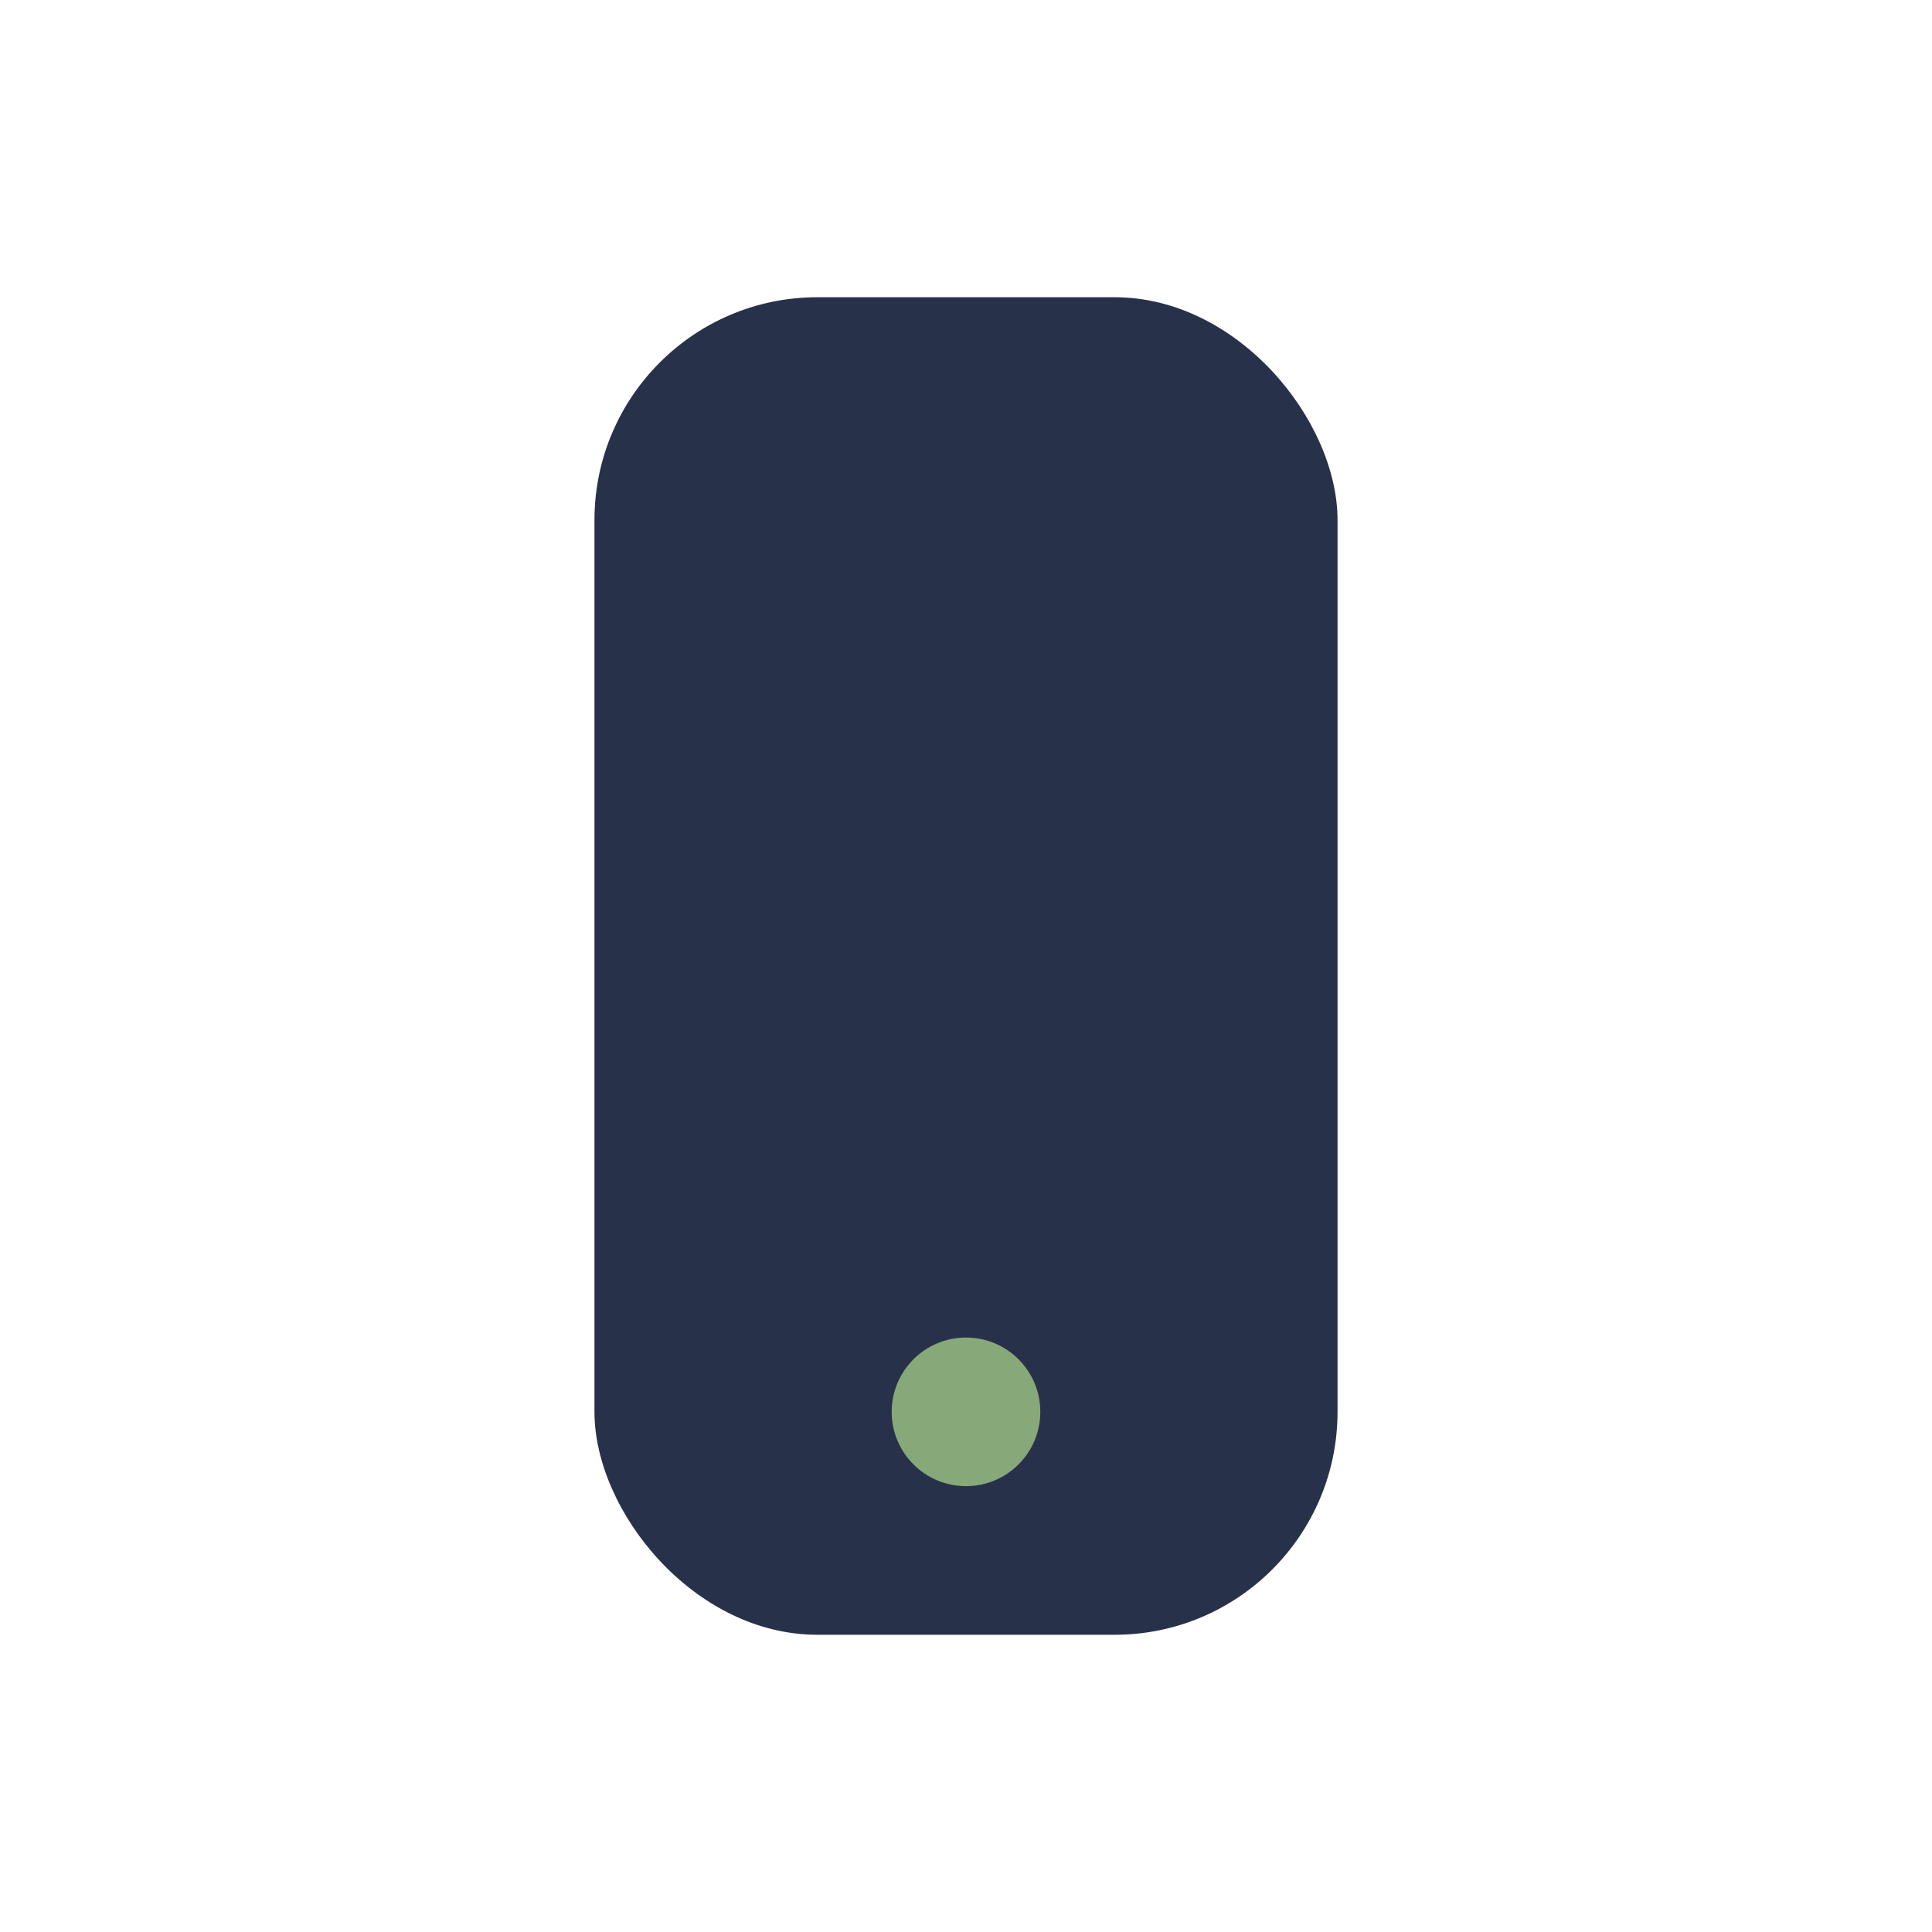 <?xml version="1.0" encoding="UTF-8"?>
<svg xmlns="http://www.w3.org/2000/svg" width="26" height="26" viewBox="0 0 26 26"><rect x="8" y="4" width="10" height="18" rx="3" fill="#28314A"/><circle cx="13" cy="19" r="1" fill="#87A878"/></svg>